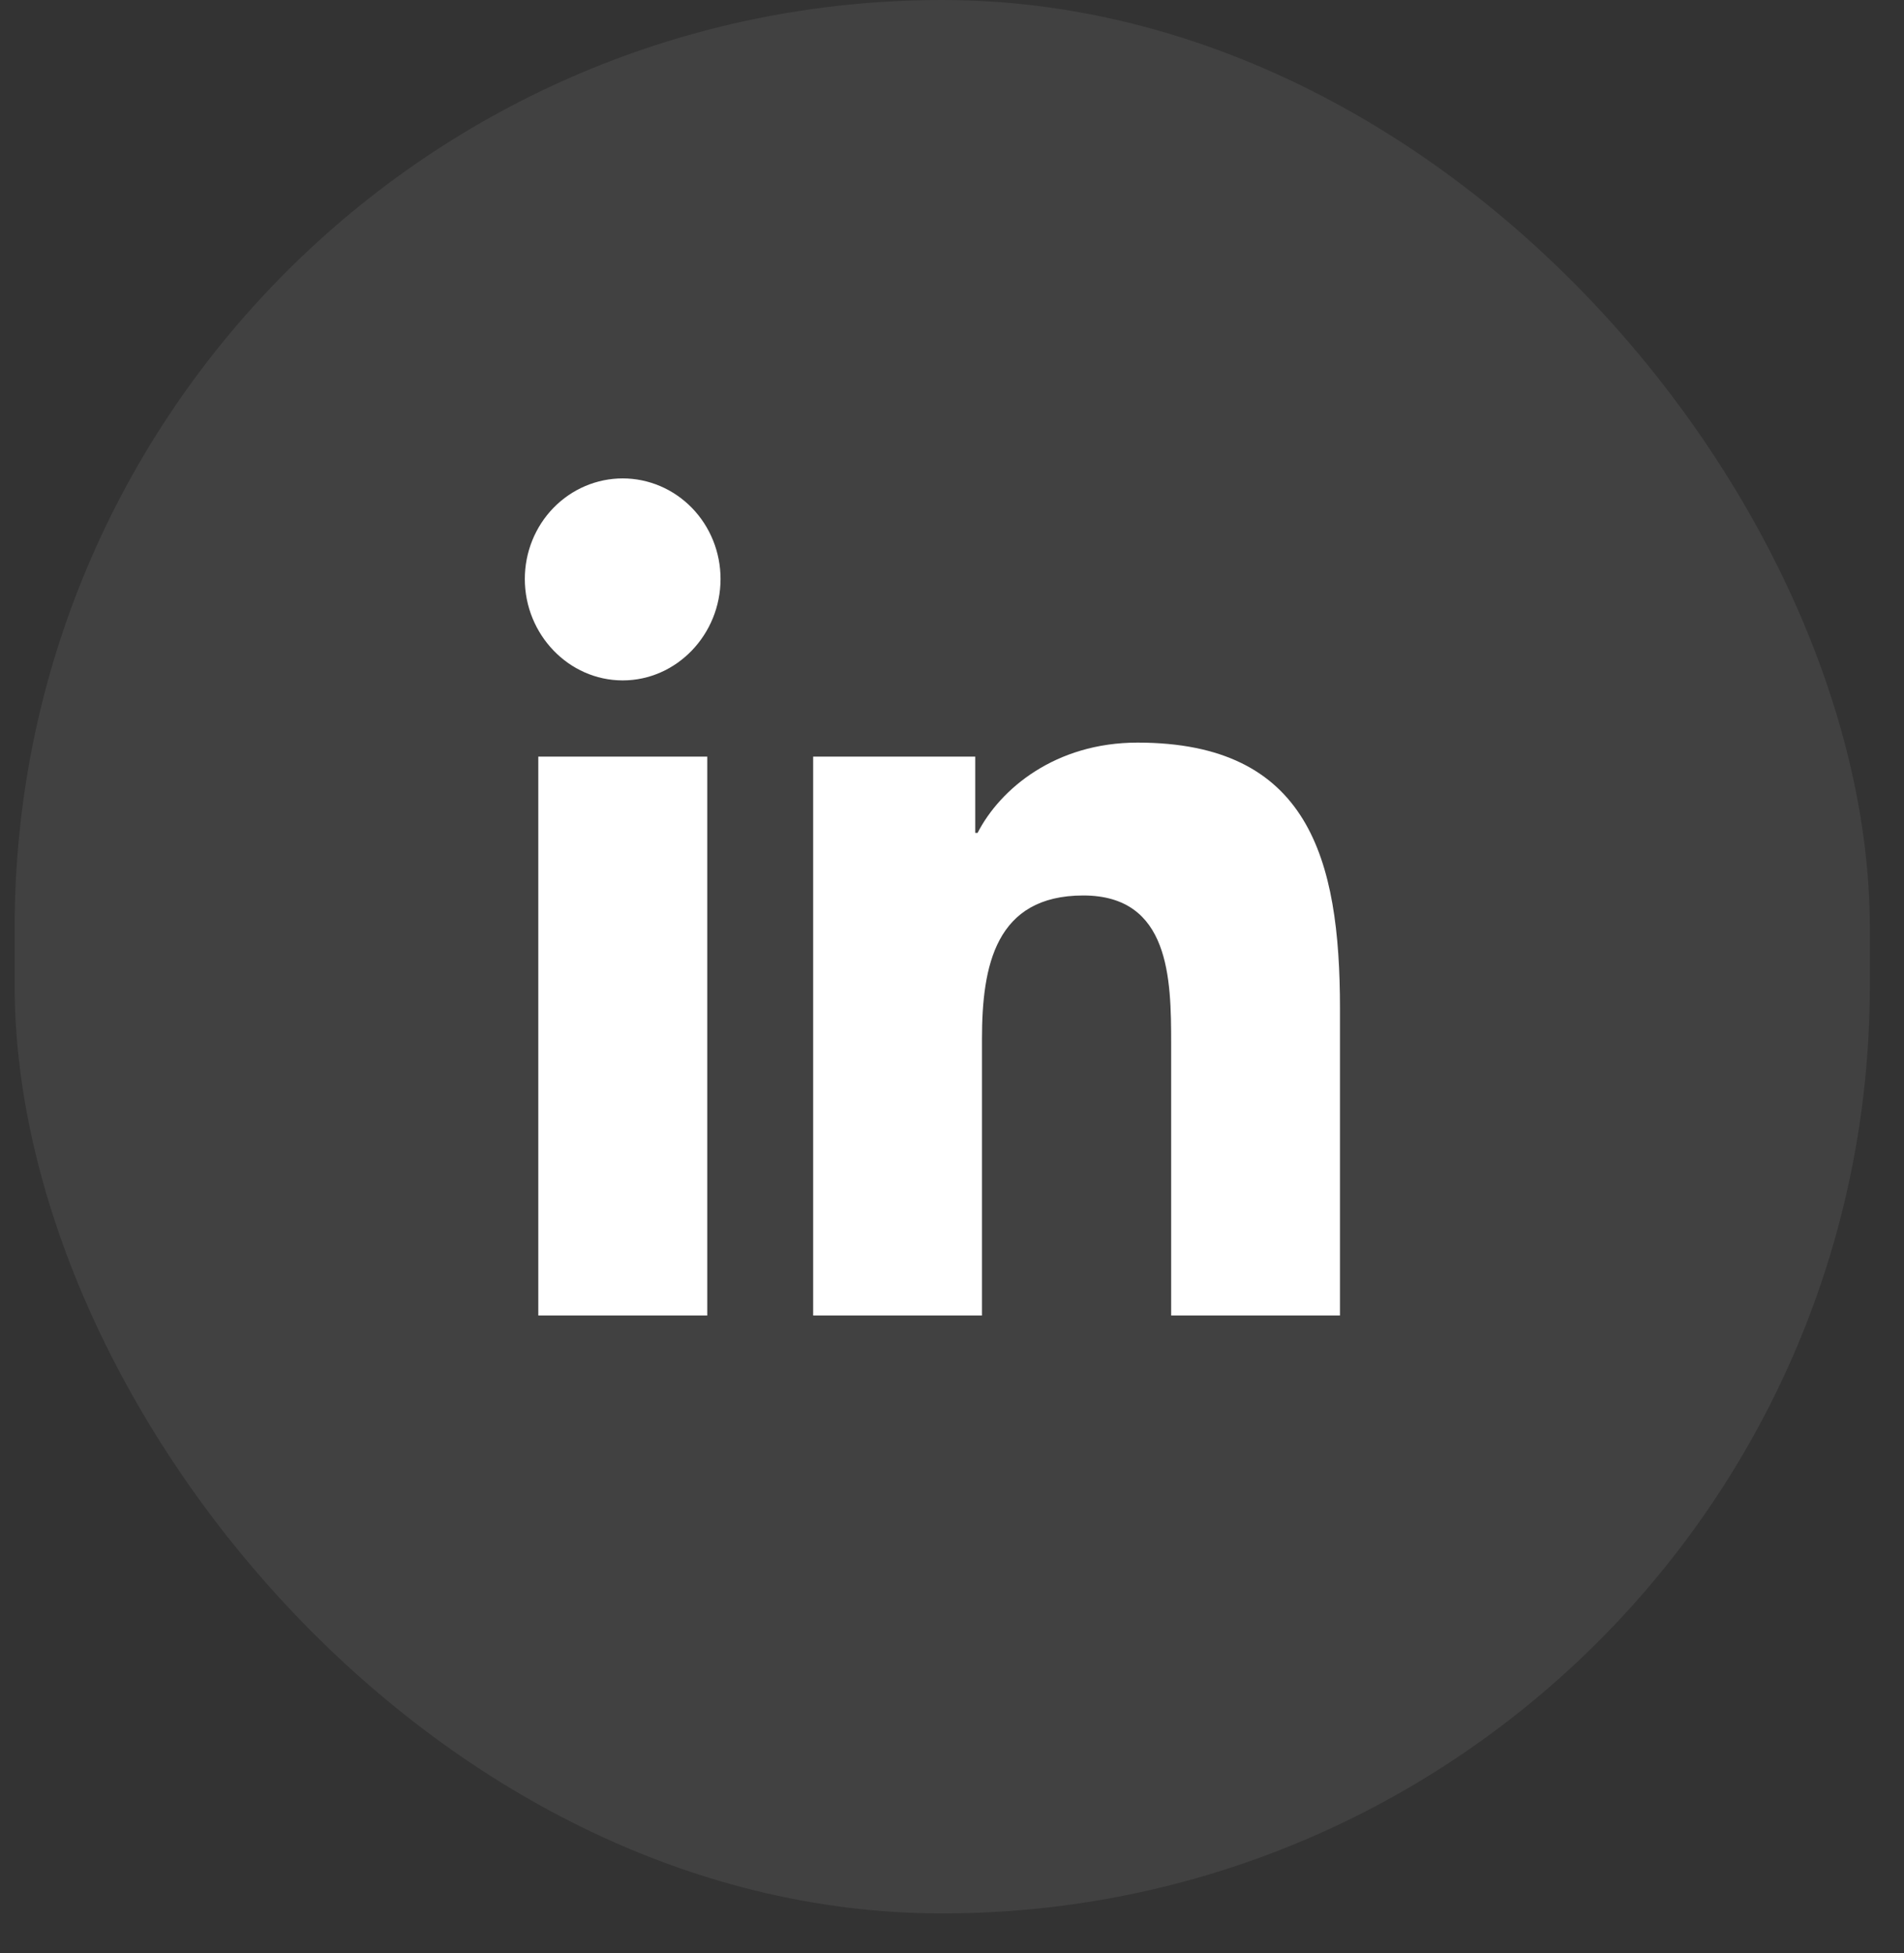 <?xml version="1.0" encoding="UTF-8"?> <svg xmlns="http://www.w3.org/2000/svg" width="39" height="40" viewBox="0 0 39 40" fill="none"><rect x="0" y="0" width="39" height="40" fill="#333333" stroke="none"/><rect x="0.3" width="38" height="39.188" rx="19" fill="#F3F3F3" fill-opacity="0.07"></rect><g clip-path="url(#clip0_223_4388)"><path d="M14.487 26.942H11.026V15.496H14.487V26.942ZM12.755 13.935C11.648 13.935 10.75 12.993 10.75 11.857C10.75 11.311 10.961 10.787 11.337 10.401C11.713 10.015 12.223 9.798 12.755 9.798C13.286 9.798 13.796 10.015 14.172 10.401C14.548 10.787 14.759 11.311 14.759 11.857C14.759 12.993 13.861 13.935 12.755 13.935ZM27.443 26.942H23.989V21.37C23.989 20.043 23.963 18.34 22.189 18.34C20.39 18.34 20.114 19.782 20.114 21.275V26.942H16.656V15.496H19.976V17.058H20.024C20.486 16.158 21.615 15.209 23.3 15.209C26.803 15.209 27.447 17.578 27.447 20.655V26.942H27.443Z" fill="white"></path></g><defs><clipPath id="clip0_223_4388"><rect width="16.697" height="19.594" fill="white" transform="translate(10.75 9.797)"></rect></clipPath></defs></svg> 